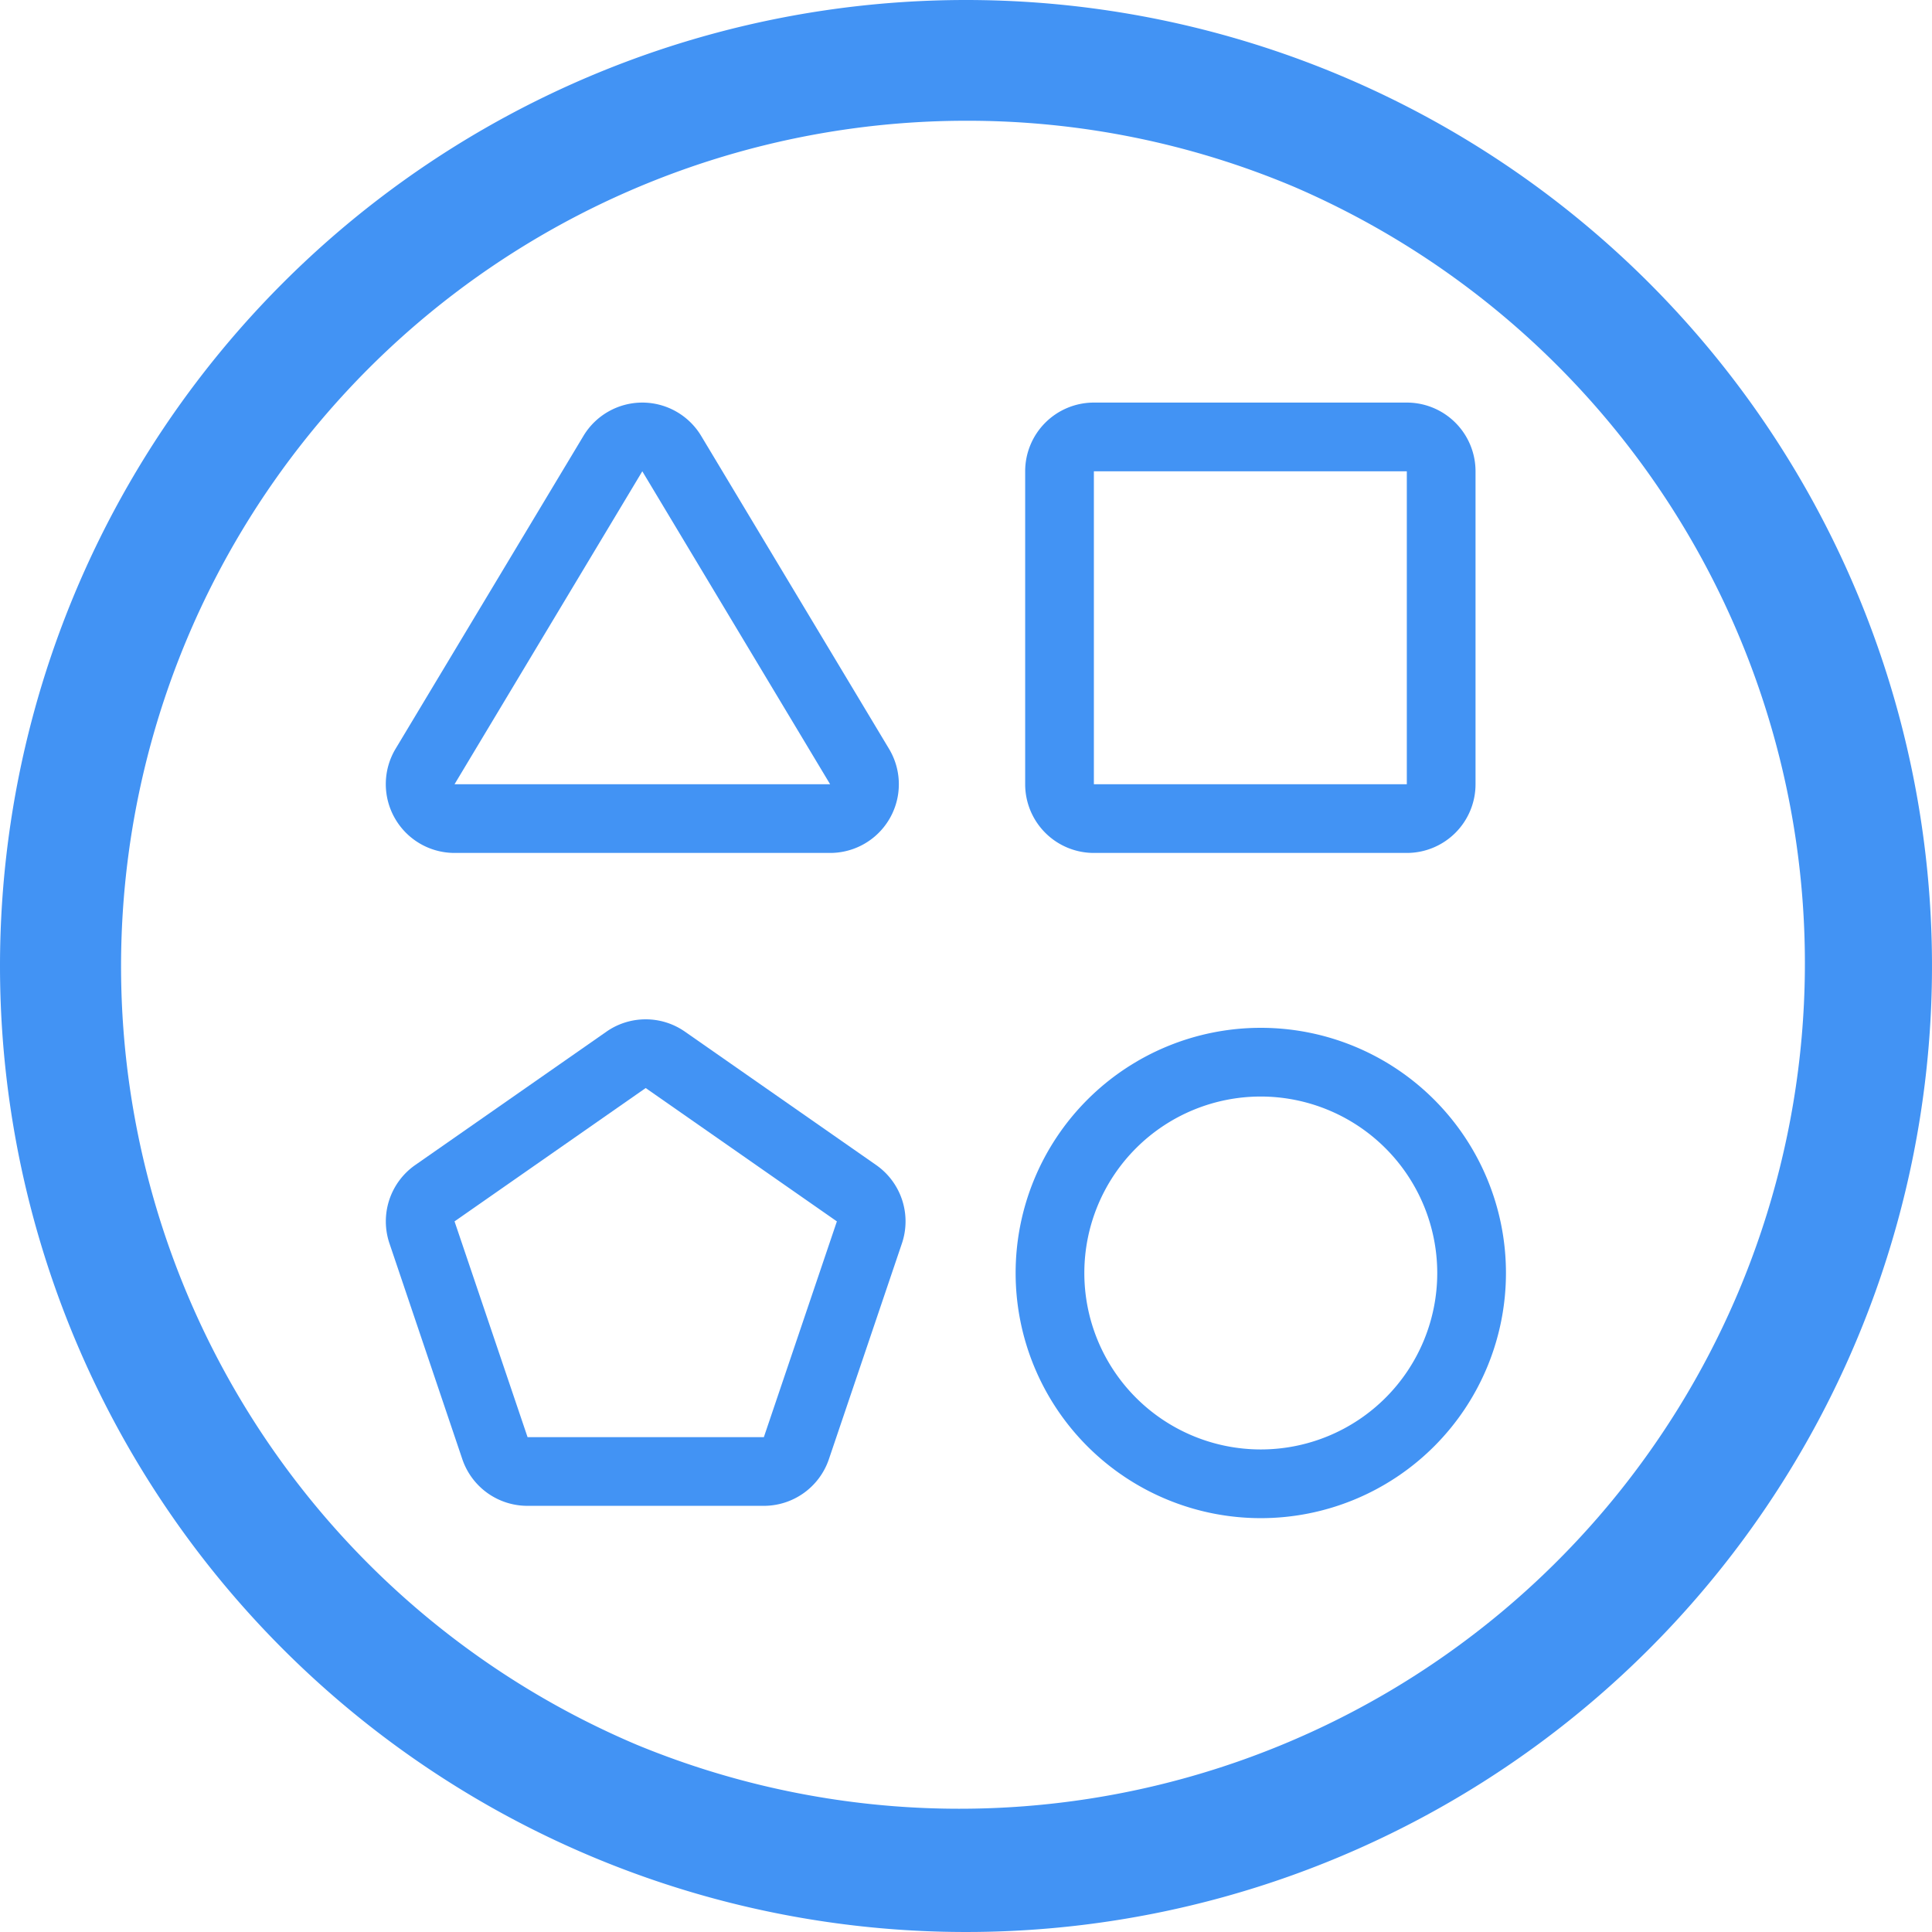 <svg xmlns="http://www.w3.org/2000/svg" width="48" height="48" viewBox="0 0 48 48">
  <g id="Group_741" data-name="Group 741" transform="translate(-487 -1908.501)">
    <path id="Ellipse_54" data-name="Ellipse 54" d="M24,3a21.006,21.006,0,0,0-8.173,40.351,21.006,21.006,0,0,0,16.346-38.7A20.866,20.866,0,0,0,24,3m0-3A24,24,0,1,1,0,24,24,24,0,0,1,24,0Z" transform="translate(487 1908.501)" fill="#4293f4"/>
    <g id="Group_498" data-name="Group 498" transform="translate(11.044 -410.497)">
      <g id="Group_216" data-name="Group 216" transform="translate(485.542 2329)">
        <path id="Ellipse_49" data-name="Ellipse 49" d="M6.091,1.707a4.384,4.384,0,1,0,4.384,4.384A4.389,4.389,0,0,0,6.091,1.707M6.091,0A6.091,6.091,0,1,1,0,6.091,6.091,6.091,0,0,1,6.091,0Z" transform="translate(15.647 15.534)" fill="#4293f4"/>
        <path id="Polygon_3" data-name="Polygon 3" d="M3.372-1.293-1.293,6.482H8.038L3.372-1.293M3.372-3a1.707,1.707,0,0,1,1.463.829L9.5,5.6A1.707,1.707,0,0,1,8.038,8.189H-1.293a1.707,1.707,0,0,1-1.485-.866A1.707,1.707,0,0,1-2.757,5.6L1.909-2.171A1.707,1.707,0,0,1,3.372-3Z" transform="translate(3 3)" fill="#4293f4"/>
        <path id="Rectangle_68" data-name="Rectangle 68" d="M-1.293-1.293V6.482H6.482V-1.293H-1.293m0-1.707H6.482A1.707,1.707,0,0,1,8.189-1.293V6.482A1.707,1.707,0,0,1,6.482,8.189H-1.293A1.707,1.707,0,0,1-3,6.482V-1.293A1.707,1.707,0,0,1-1.293-3Z" transform="translate(18.884 3)" fill="#4293f4"/>
        <path id="Polygon_4" data-name="Polygon 4" d="M3.456-1.293-1.293,2.02.521,7.38H6.392L8.206,2.02,3.456-1.293M3.456-3a1.7,1.7,0,0,1,.976.307L9.182.62a1.707,1.707,0,0,1,.64,1.947L8.008,7.927a1.707,1.707,0,0,1-1.617,1.16H.521A1.707,1.707,0,0,1-1.1,7.927L-2.91,2.567A1.707,1.707,0,0,1-2.27.62L2.48-2.693A1.7,1.7,0,0,1,3.456-3Z" transform="translate(3 18.323)" fill="#4293f4"/>
      </g>
    </g>
  </g>
</svg>
